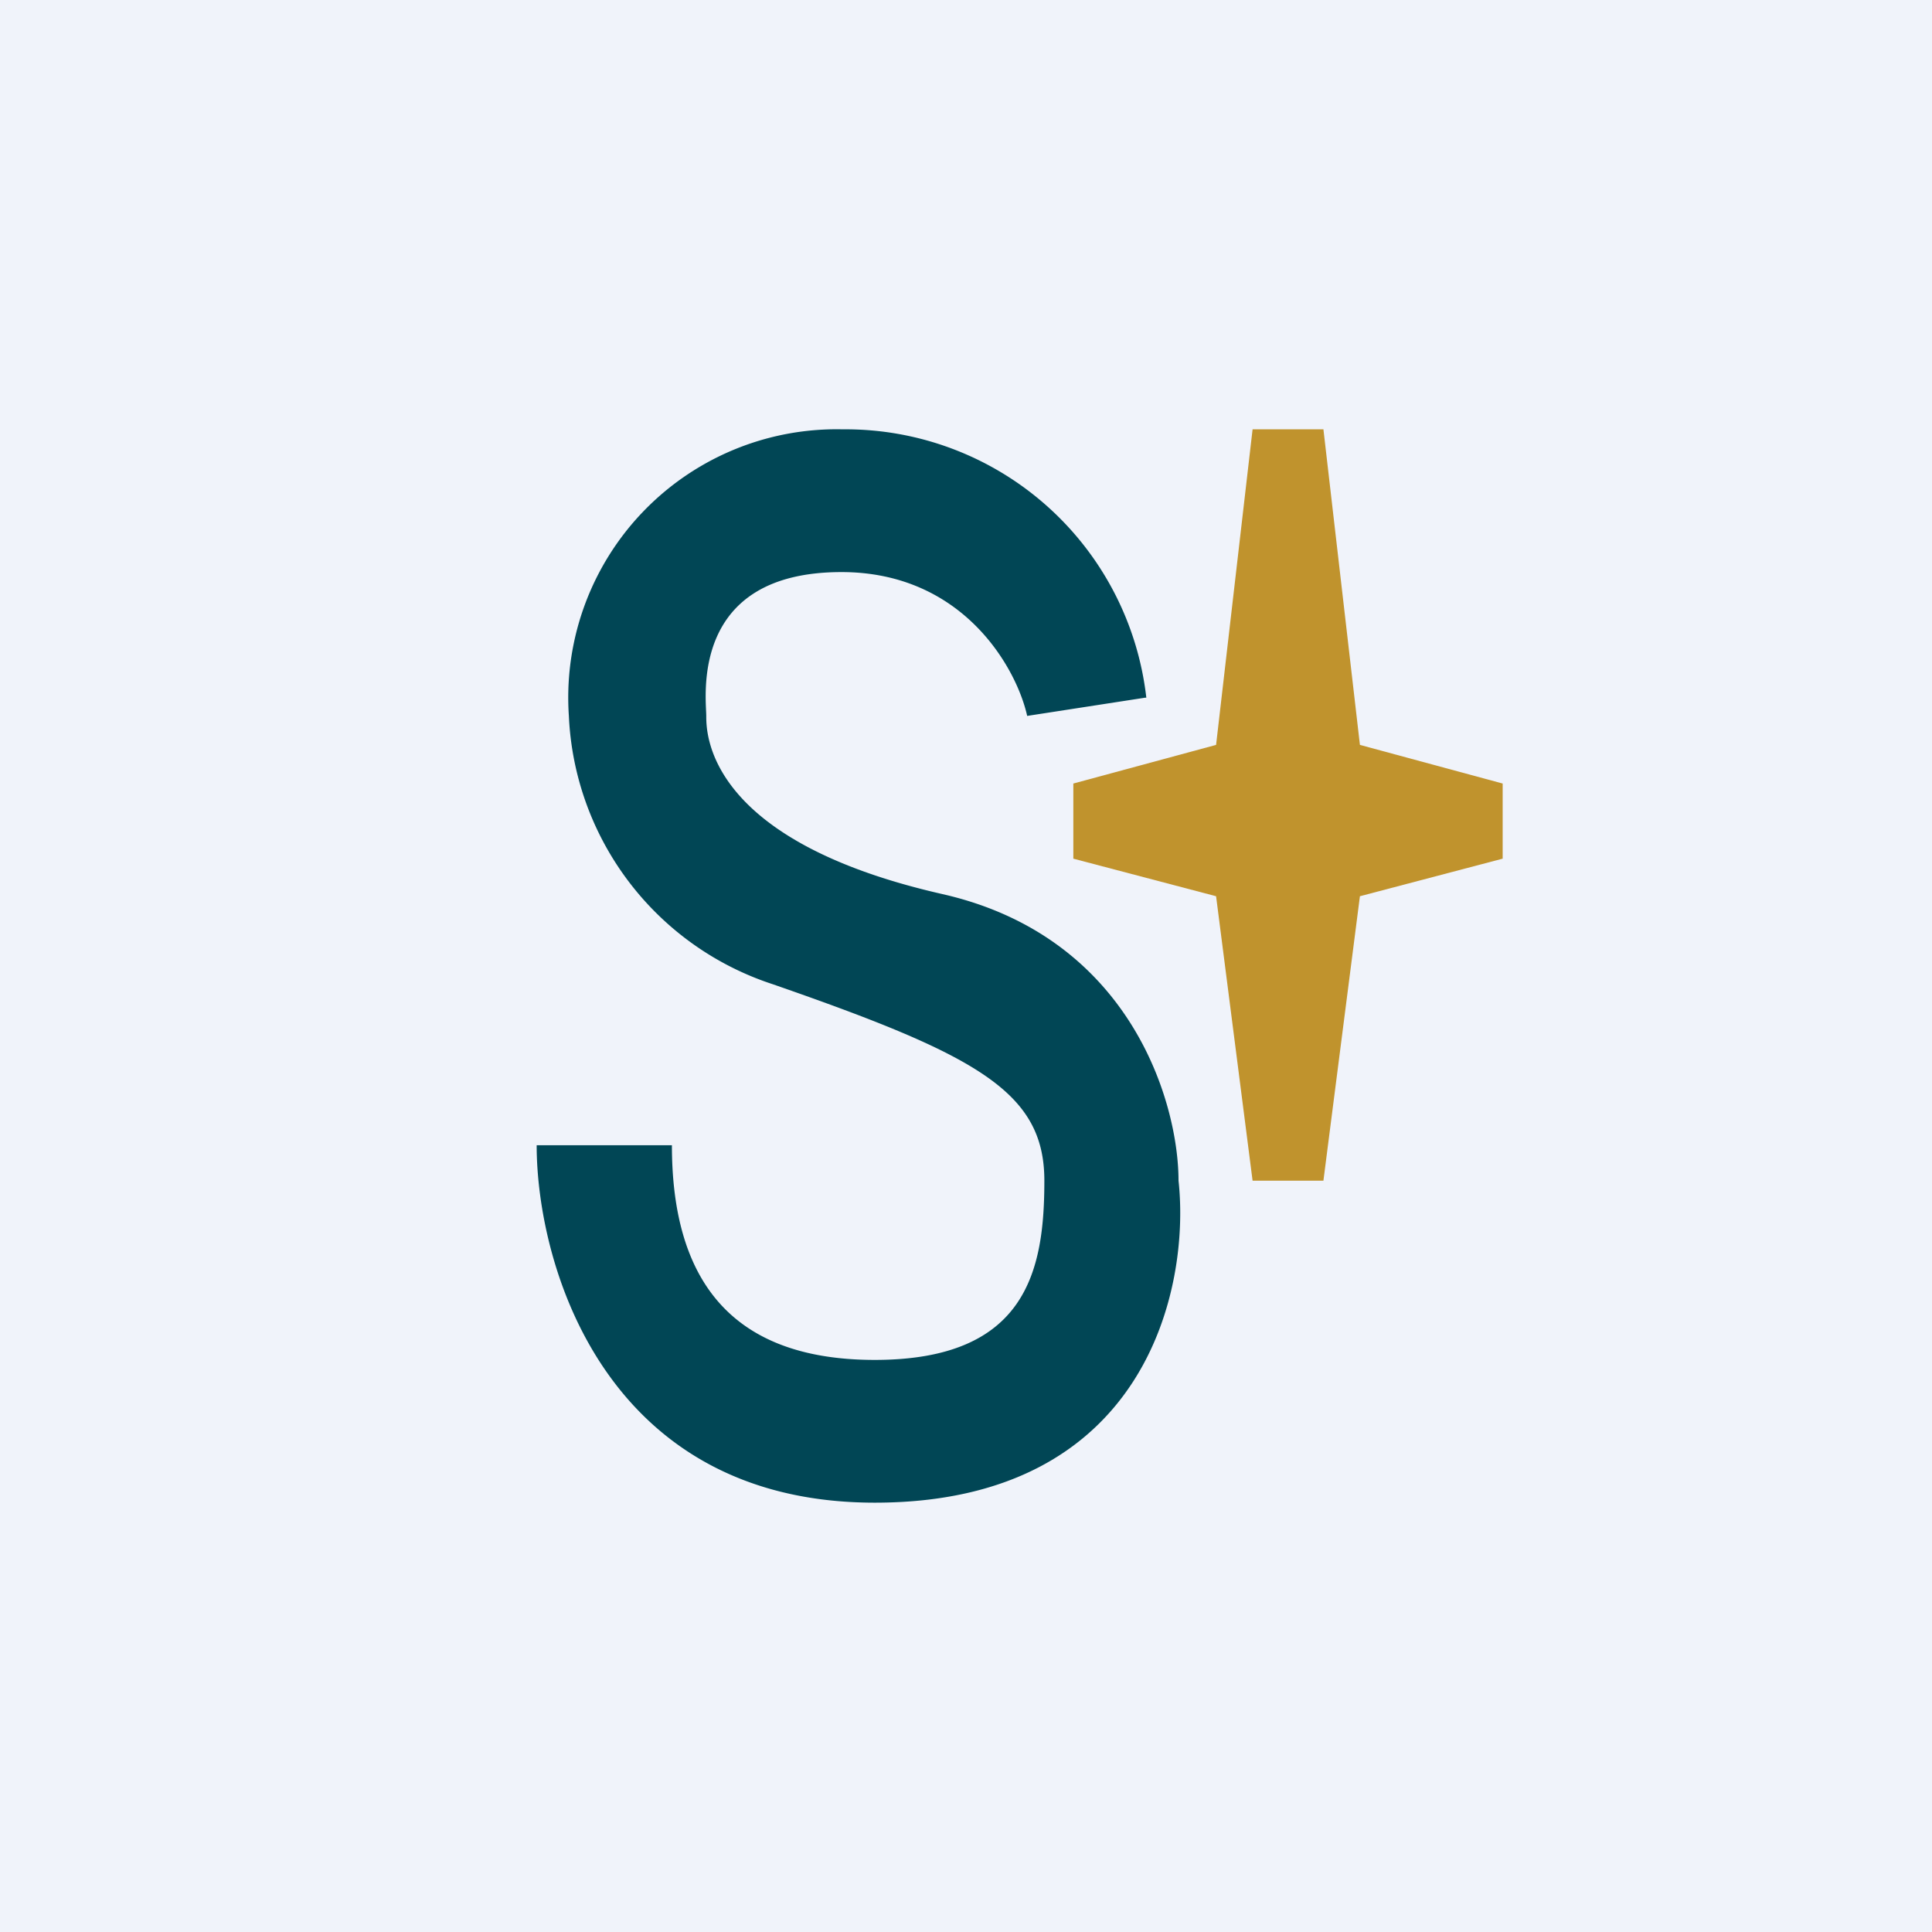 <!-- by TradingView --><svg width="18" height="18" viewBox="0 0 18 18" xmlns="http://www.w3.org/2000/svg"><path fill="#F0F3FA" d="M0 0h18v18H0z"/><path d="M10 8v-.7l1.33-.36.34-2.94h.66l.34 2.94L14 7.3V8l-1.33.35-.34 2.65h-.66l-.34-2.65L10 8Z" fill="#C0932D"/><path d="m10.67 6.5-1.1.17c-.1-.45-.6-1.34-1.73-1.34-1.42 0-1.26 1.17-1.26 1.34 0 .16 0 1.16 2.2 1.66 1.76.4 2.2 1.95 2.2 2.67.11 1-.3 3-2.83 3C5.63 14 5 11.78 5 10.67h1.26c0 1.16.47 2 1.89 2s1.58-.84 1.58-1.67S9.1 9.83 7.2 9.17a2.76 2.76 0 0 1-1.9-2.5A2.5 2.5 0 0 1 7.85 4a2.82 2.82 0 0 1 2.83 2.5Z" fill="#014655"/></svg>